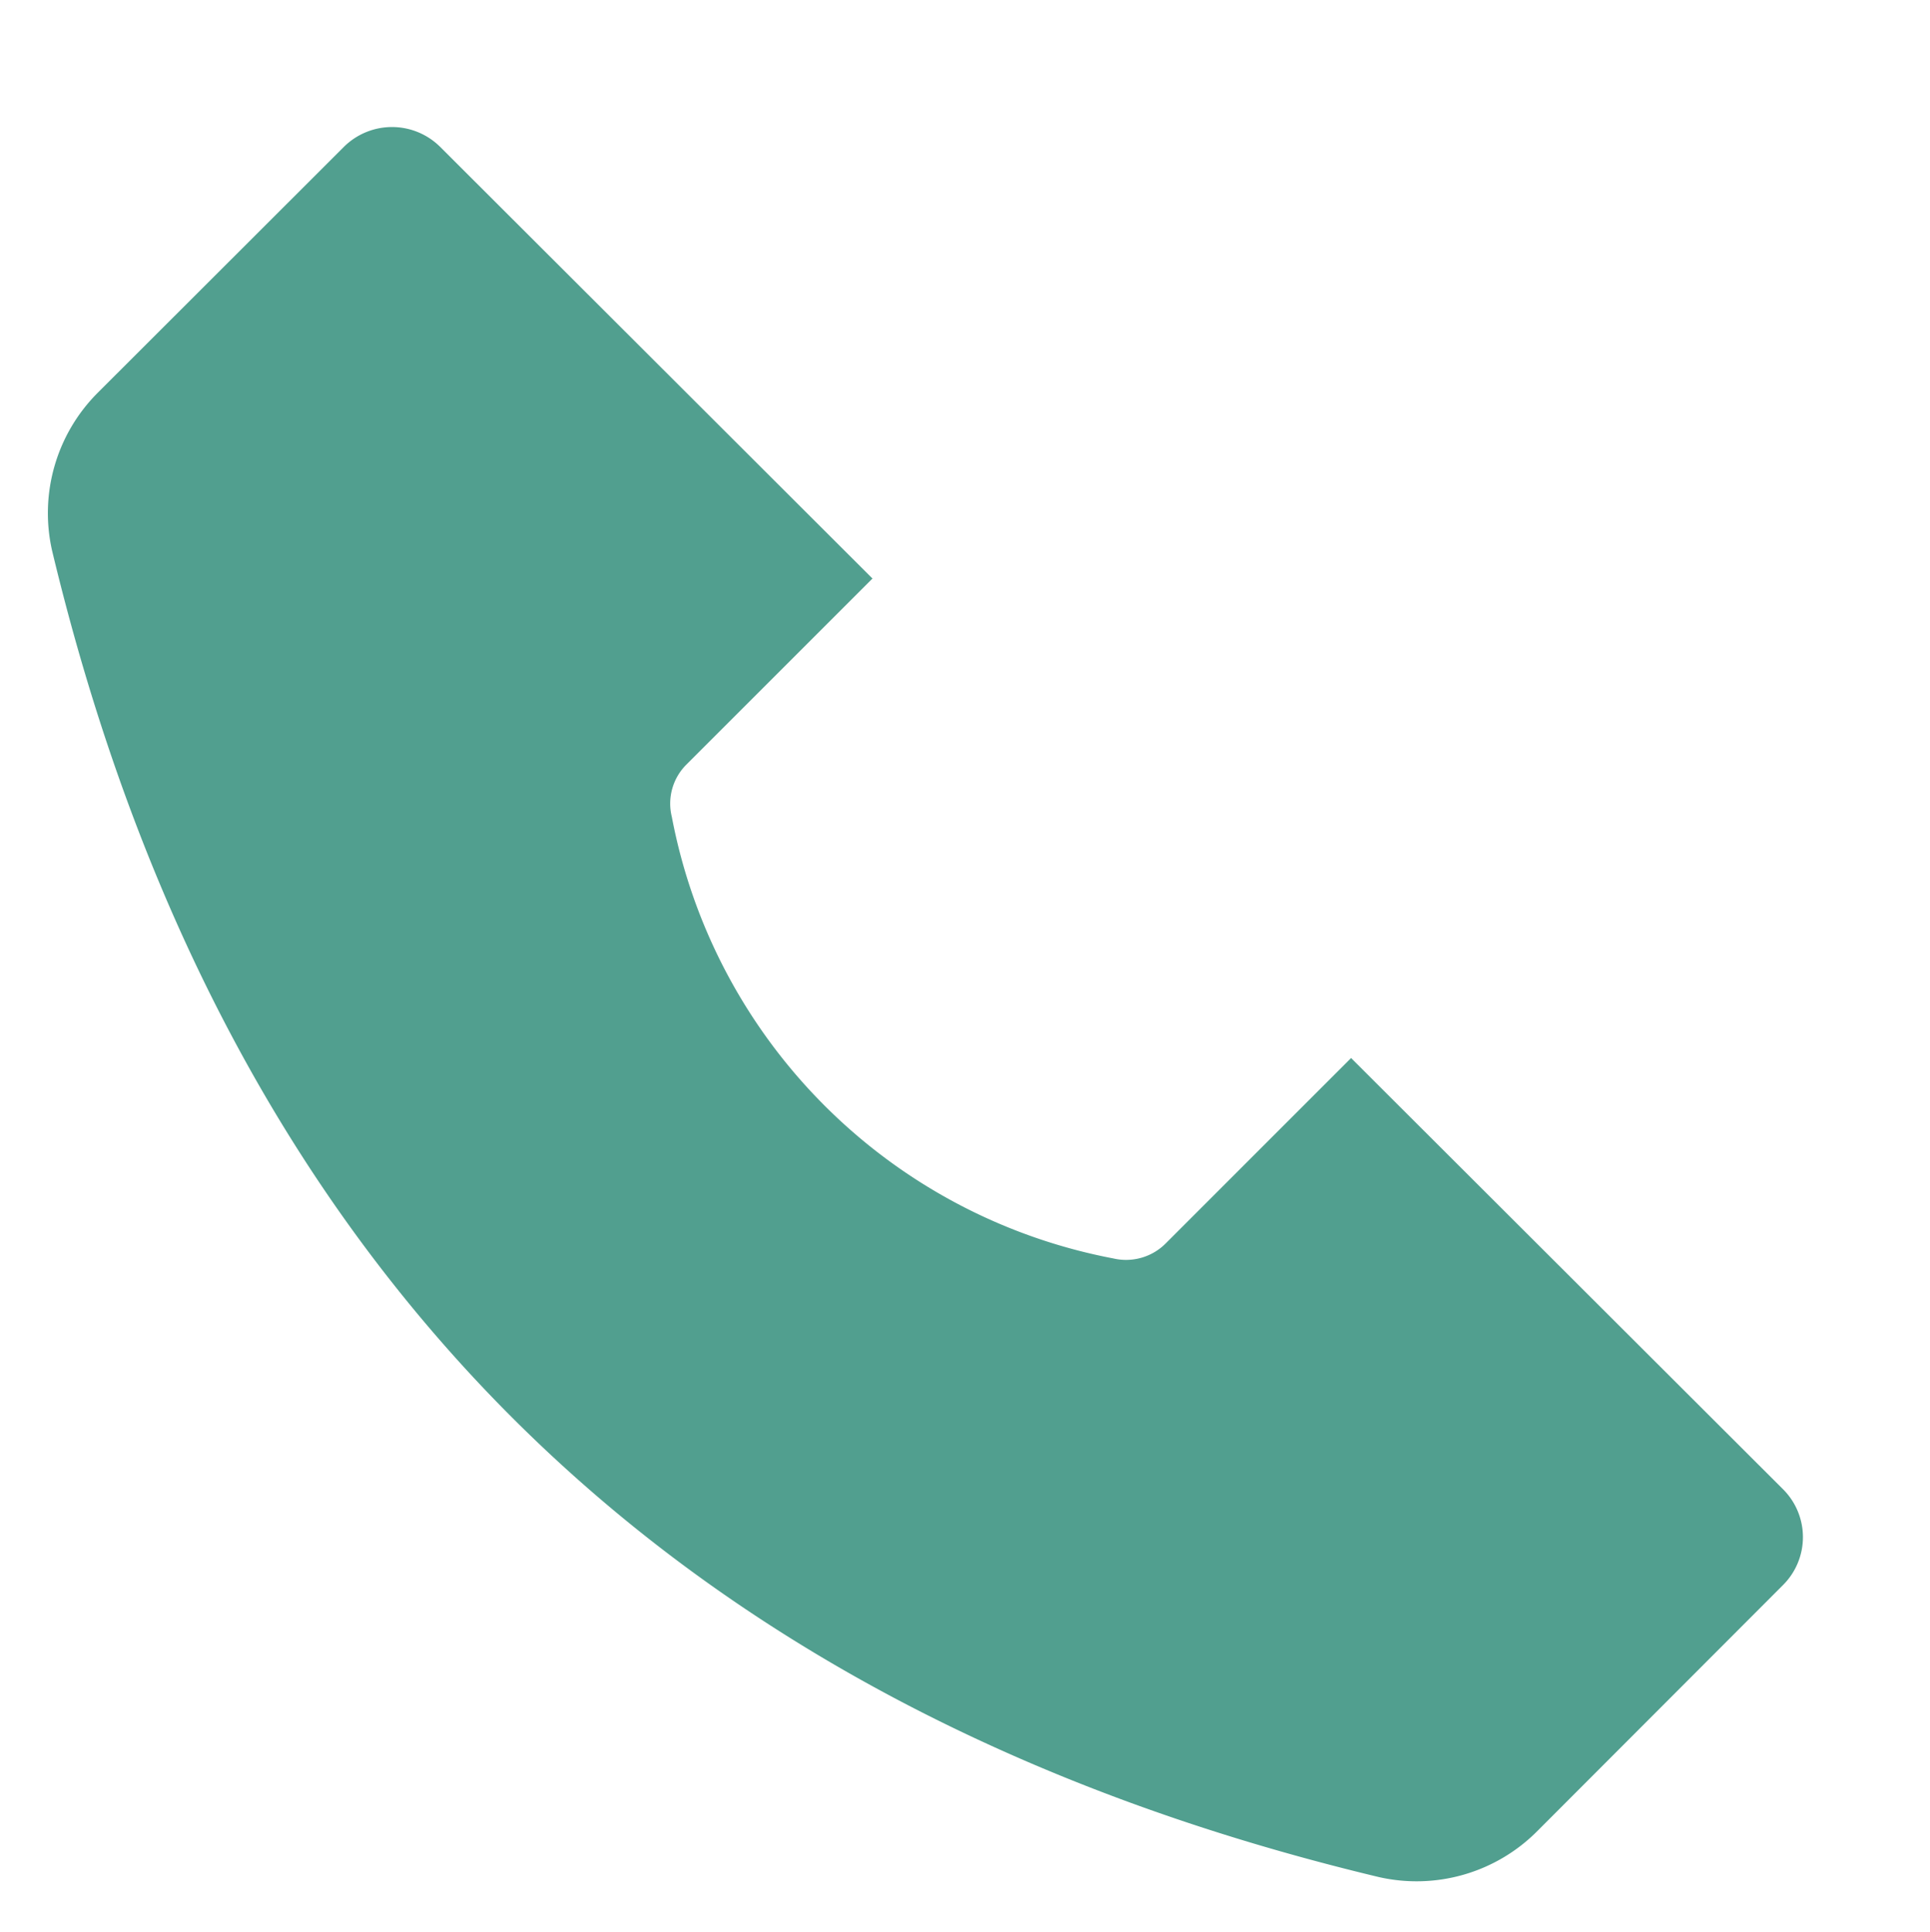 <svg id="icn_tel.svg" xmlns="http://www.w3.org/2000/svg" width="25.97" height="26" viewBox="0 0 25.97 26">
  <defs>
    <style>
      .cls-1 {
        fill: #fff;
        fill-opacity: 0;
      }

      .cls-1, .cls-2 {
        fill-rule: evenodd;
      }

      .cls-2 {
        fill: #519f8f;
      }
    </style>
  </defs>
  <path id="長方形_880" data-name="長方形 880" class="cls-1" d="M1231.03,53.012H1257V79h-25.97V53.012Z" transform="translate(-1231.03 -53)"/>
  <path id="シェイプ_2427" data-name="シェイプ 2427" class="cls-2" d="M1249.21,67.239l-2.49,2.491a0.753,0.753,0,0,1-.71.206,7.468,7.468,0,0,1-5.94-5.943,0.741,0.741,0,0,1,.2-0.707l2.5-2.5-5.82-5.812a0.919,0.919,0,0,0-1.29,0l-3.31,3.307a2.291,2.291,0,0,0-.62,2.126q3.45,14.407,17.85,17.854a2.29,2.29,0,0,0,2.14-.622l3.3-3.305a0.91,0.91,0,0,0,0-1.294Z" transform="translate(-1231.03 -53)"/>
</svg>
